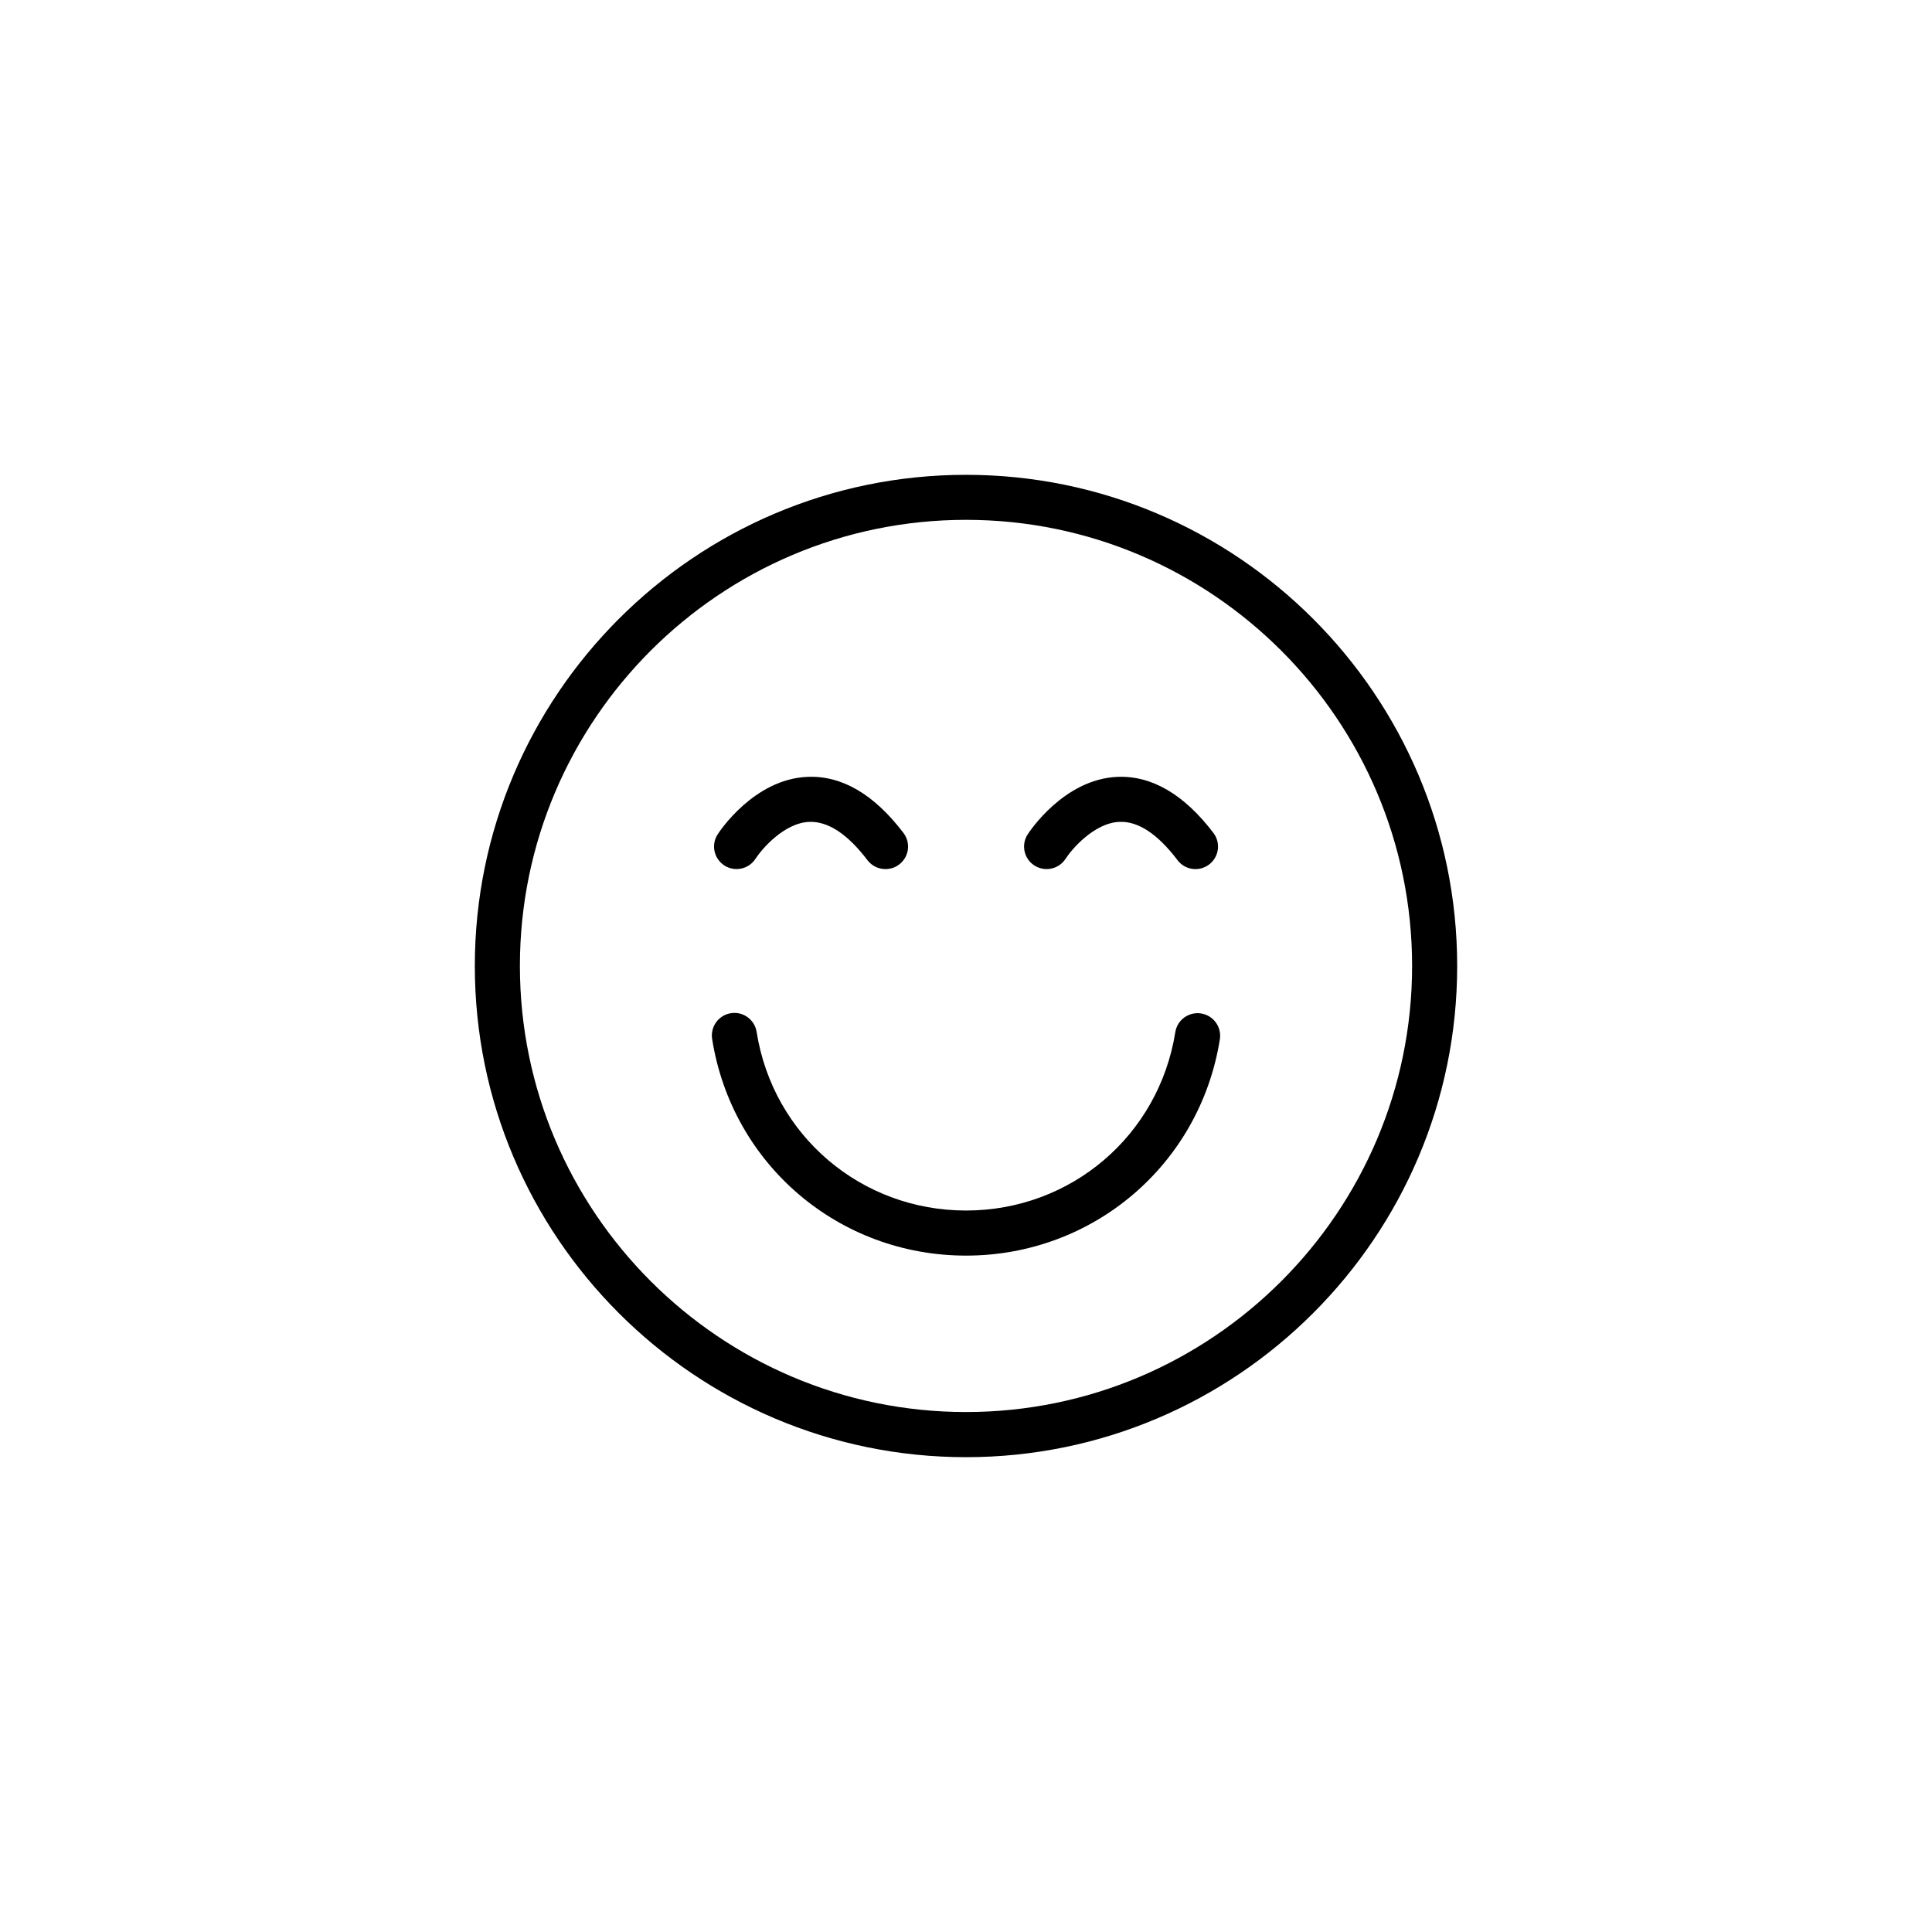 <?xml version="1.0" encoding="UTF-8"?><svg id="Layer_1" xmlns="http://www.w3.org/2000/svg" viewBox="0 0 300 300"><path d="m150,194.97c-19.76,0-36.34-14.15-39.42-33.64-.3-1.91,1-3.7,2.91-4,1.91-.31,3.7,1,4,2.91,2.54,16.07,16.21,27.73,32.51,27.73s29.94-11.64,32.5-27.69c.3-1.91,2.09-3.21,4.01-2.91,1.91.3,3.21,2.1,2.91,4.01-3.1,19.46-19.68,33.59-39.41,33.59Z"/><path d="m137.49,134.95c-1.06,0-2.1-.48-2.79-1.38-3.08-4.05-6.09-6.04-9.01-5.95-3.91.14-7.38,4.19-8.38,5.73-1.05,1.62-3.21,2.08-4.83,1.04-1.62-1.05-2.09-3.2-1.05-4.82.22-.35,5.6-8.6,13.97-8.94,5.34-.22,10.33,2.72,14.89,8.71,1.17,1.54.87,3.73-.67,4.9-.63.48-1.38.71-2.12.71Z"/><path d="m162.51,134.95c-.65,0-1.3-.18-1.88-.55-1.63-1.04-2.1-3.21-1.06-4.83.23-.35,5.6-8.6,13.97-8.94,5.3-.21,10.33,2.72,14.88,8.71,1.17,1.54.87,3.73-.67,4.9-1.54,1.17-3.74.87-4.9-.67-3.09-4.07-6.12-6.08-9.03-5.95-3.93.16-7.44,4.29-8.35,5.72-.67,1.04-1.8,1.61-2.95,1.61Z"/><path d="m150,226.27c-42.06,0-76.27-34.22-76.27-76.27s34.22-76.27,76.27-76.27,76.27,34.22,76.27,76.27-34.22,76.27-76.27,76.27Zm0-145.55c-38.2,0-69.27,31.08-69.27,69.27s31.08,69.27,69.27,69.27,69.27-31.08,69.27-69.27-31.08-69.27-69.27-69.27Z"/></svg>
